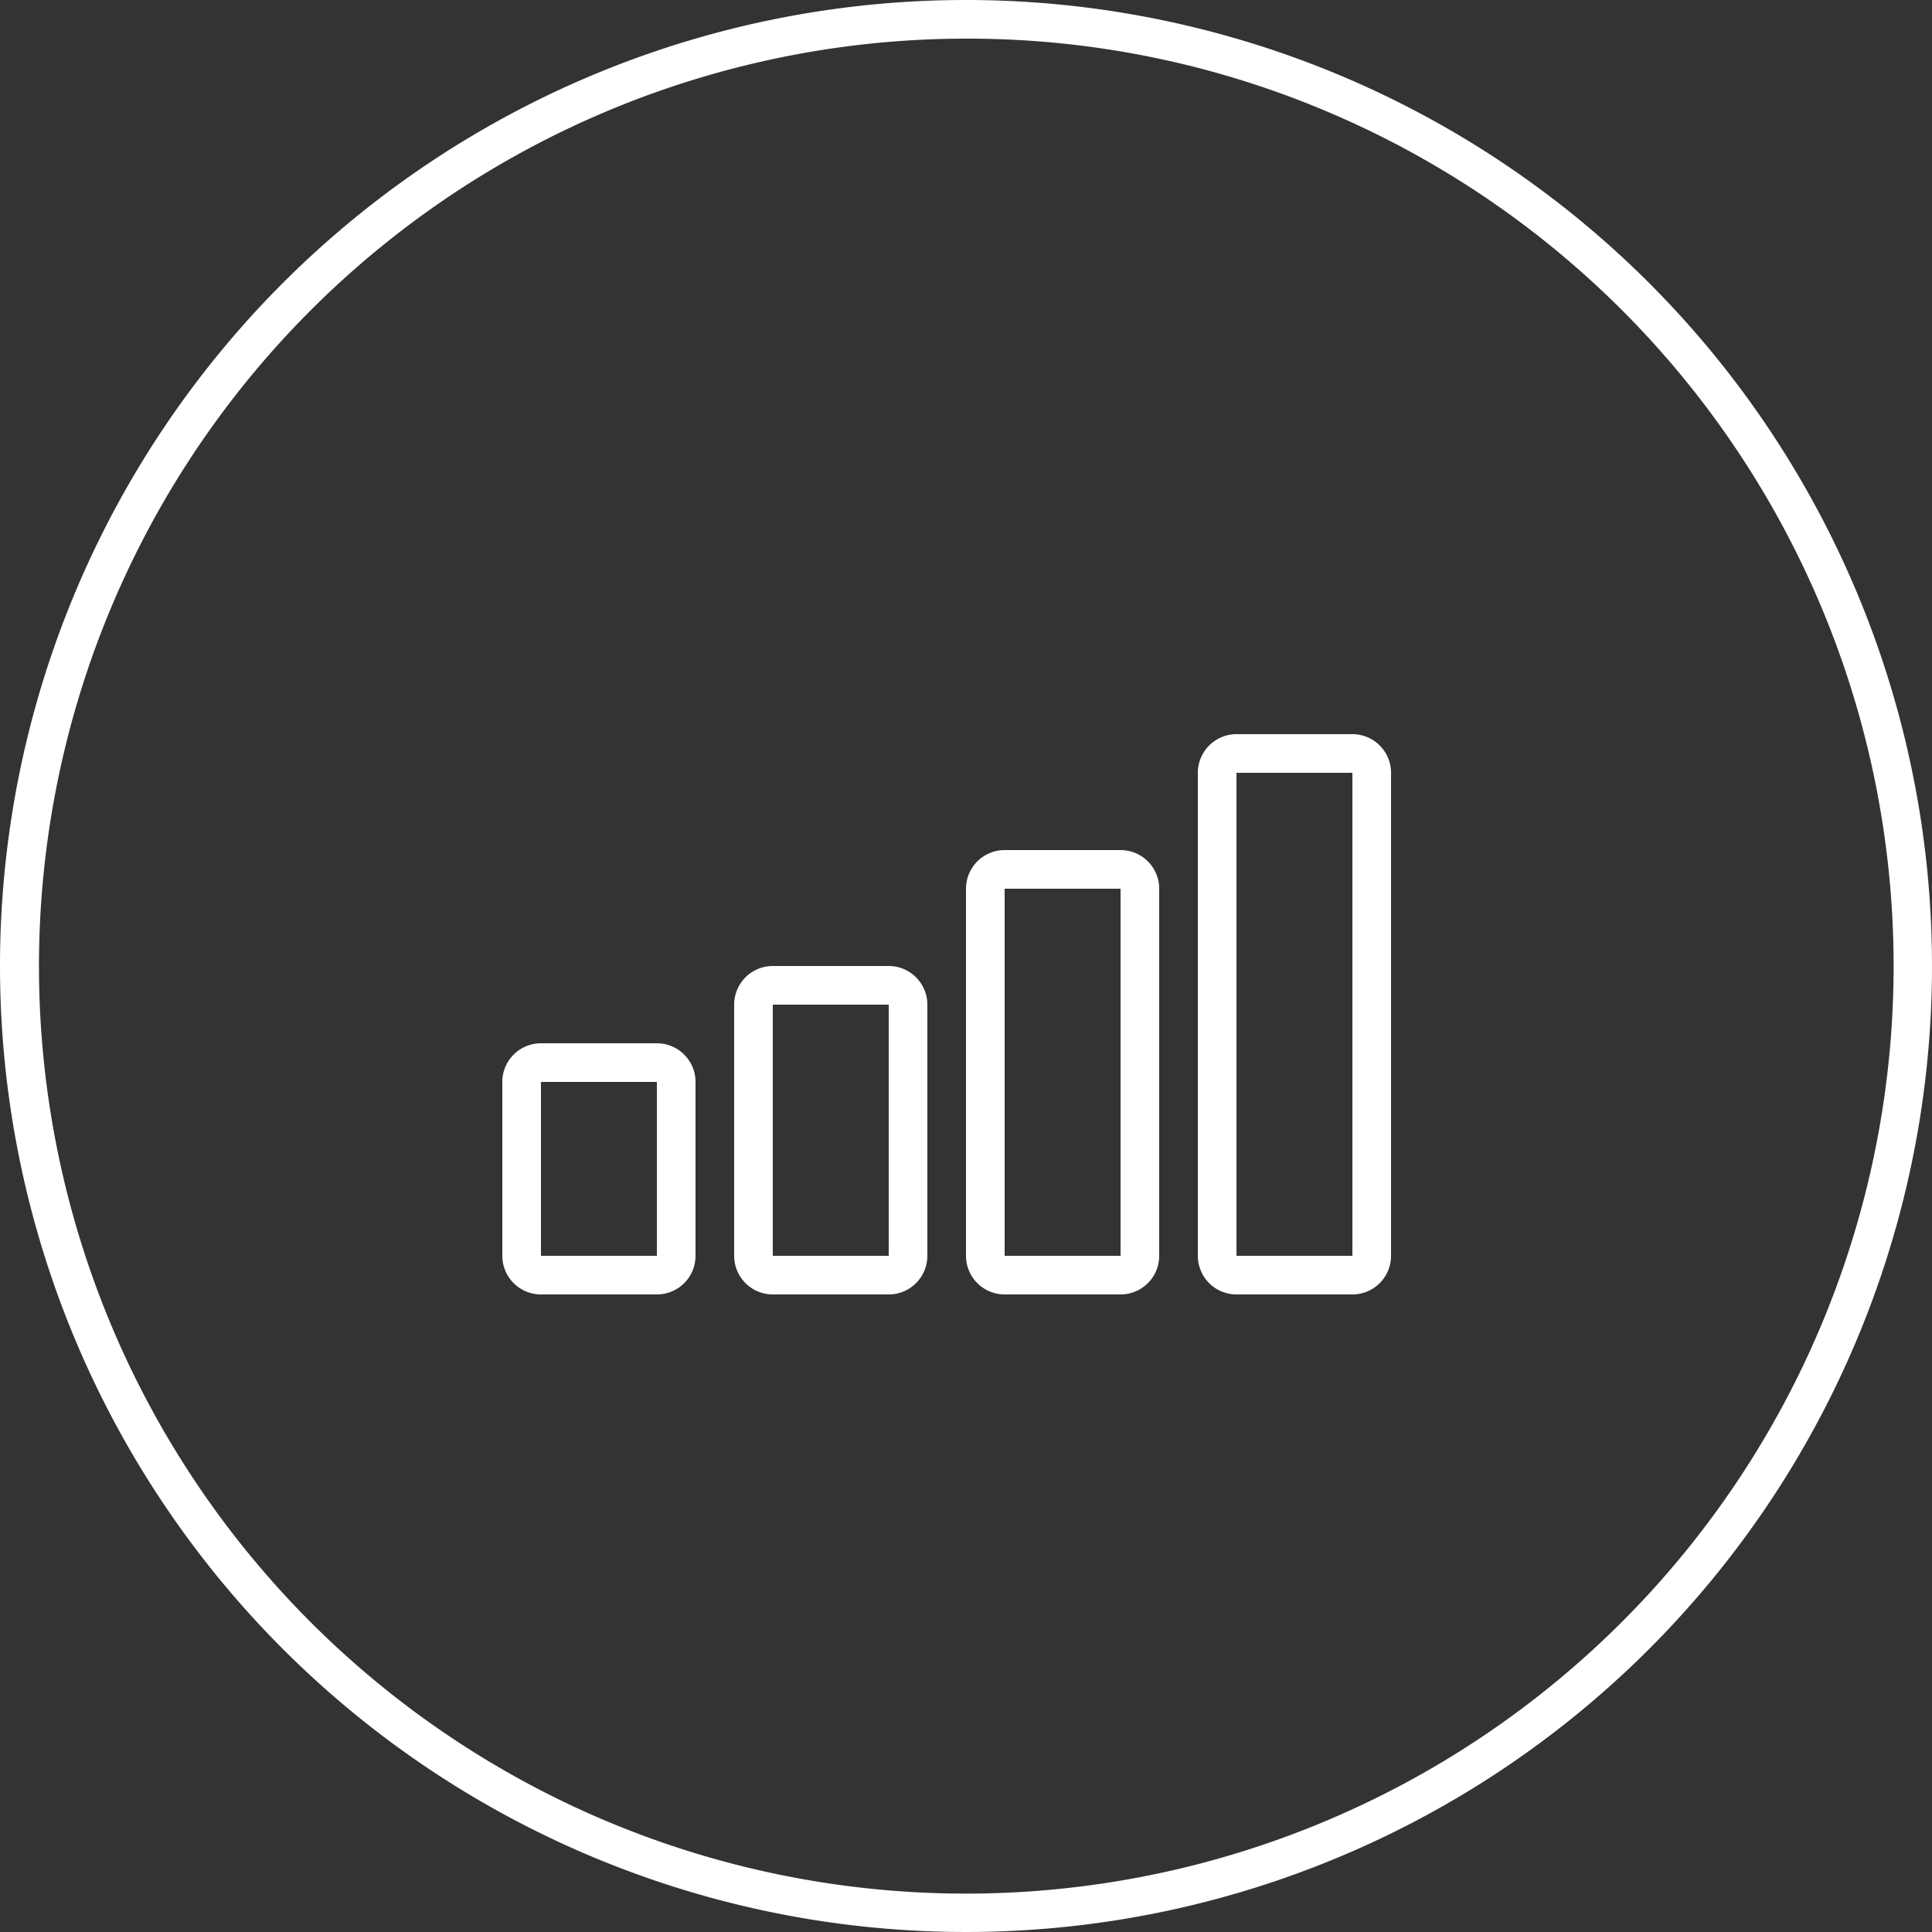<svg xmlns="http://www.w3.org/2000/svg" width="100" height="100" viewBox="0 0 100 100">
  <rect x="0" y="0" width="100" height="100" fill="#333333" stroke="none"/>
  <g id="グループ_213" data-name="グループ 213" transform="translate(-19 -58)">
    <path id="楕円形_4" data-name="楕円形 4" d="M50,2A48.013,48.013,0,0,0,31.317,94.229,48.013,48.013,0,0,0,68.683,5.771,47.7,47.7,0,0,0,50,2m0-2A50,50,0,1,1,0,50,50,50,0,0,1,50,0Z" transform="translate(19 58)" fill="#fff"/>
    <g id="グループ_126" data-name="グループ 126" transform="translate(0 -2.85)">
      <path id="長方形_89" data-name="長方形 89" d="M2,2v9H8V2H2M2,0H8a2,2,0,0,1,2,2v9a2,2,0,0,1-2,2H2a2,2,0,0,1-2-2V2A2,2,0,0,1,2,0Z" transform="translate(45 114.85)" fill="#fff"/>
      <path id="長方形_90" data-name="長方形 90" d="M2,2V15H8V2H2M2,0H8a2,2,0,0,1,2,2V15a2,2,0,0,1-2,2H2a2,2,0,0,1-2-2V2A2,2,0,0,1,2,0Z" transform="translate(57 110.85)" fill="#fff"/>
      <path id="長方形_91" data-name="長方形 91" d="M2,2V21H8V2H2M2,0H8a2,2,0,0,1,2,2V21a2,2,0,0,1-2,2H2a2,2,0,0,1-2-2V2A2,2,0,0,1,2,0Z" transform="translate(69 104.85)" fill="#fff"/>
      <path id="長方形_92" data-name="長方形 92" d="M2,2V27H8V2H2M2,0H8a2,2,0,0,1,2,2V27a2,2,0,0,1-2,2H2a2,2,0,0,1-2-2V2A2,2,0,0,1,2,0Z" transform="translate(81 98.85)" fill="#fff"/>
    </g>
  </g>
</svg>
